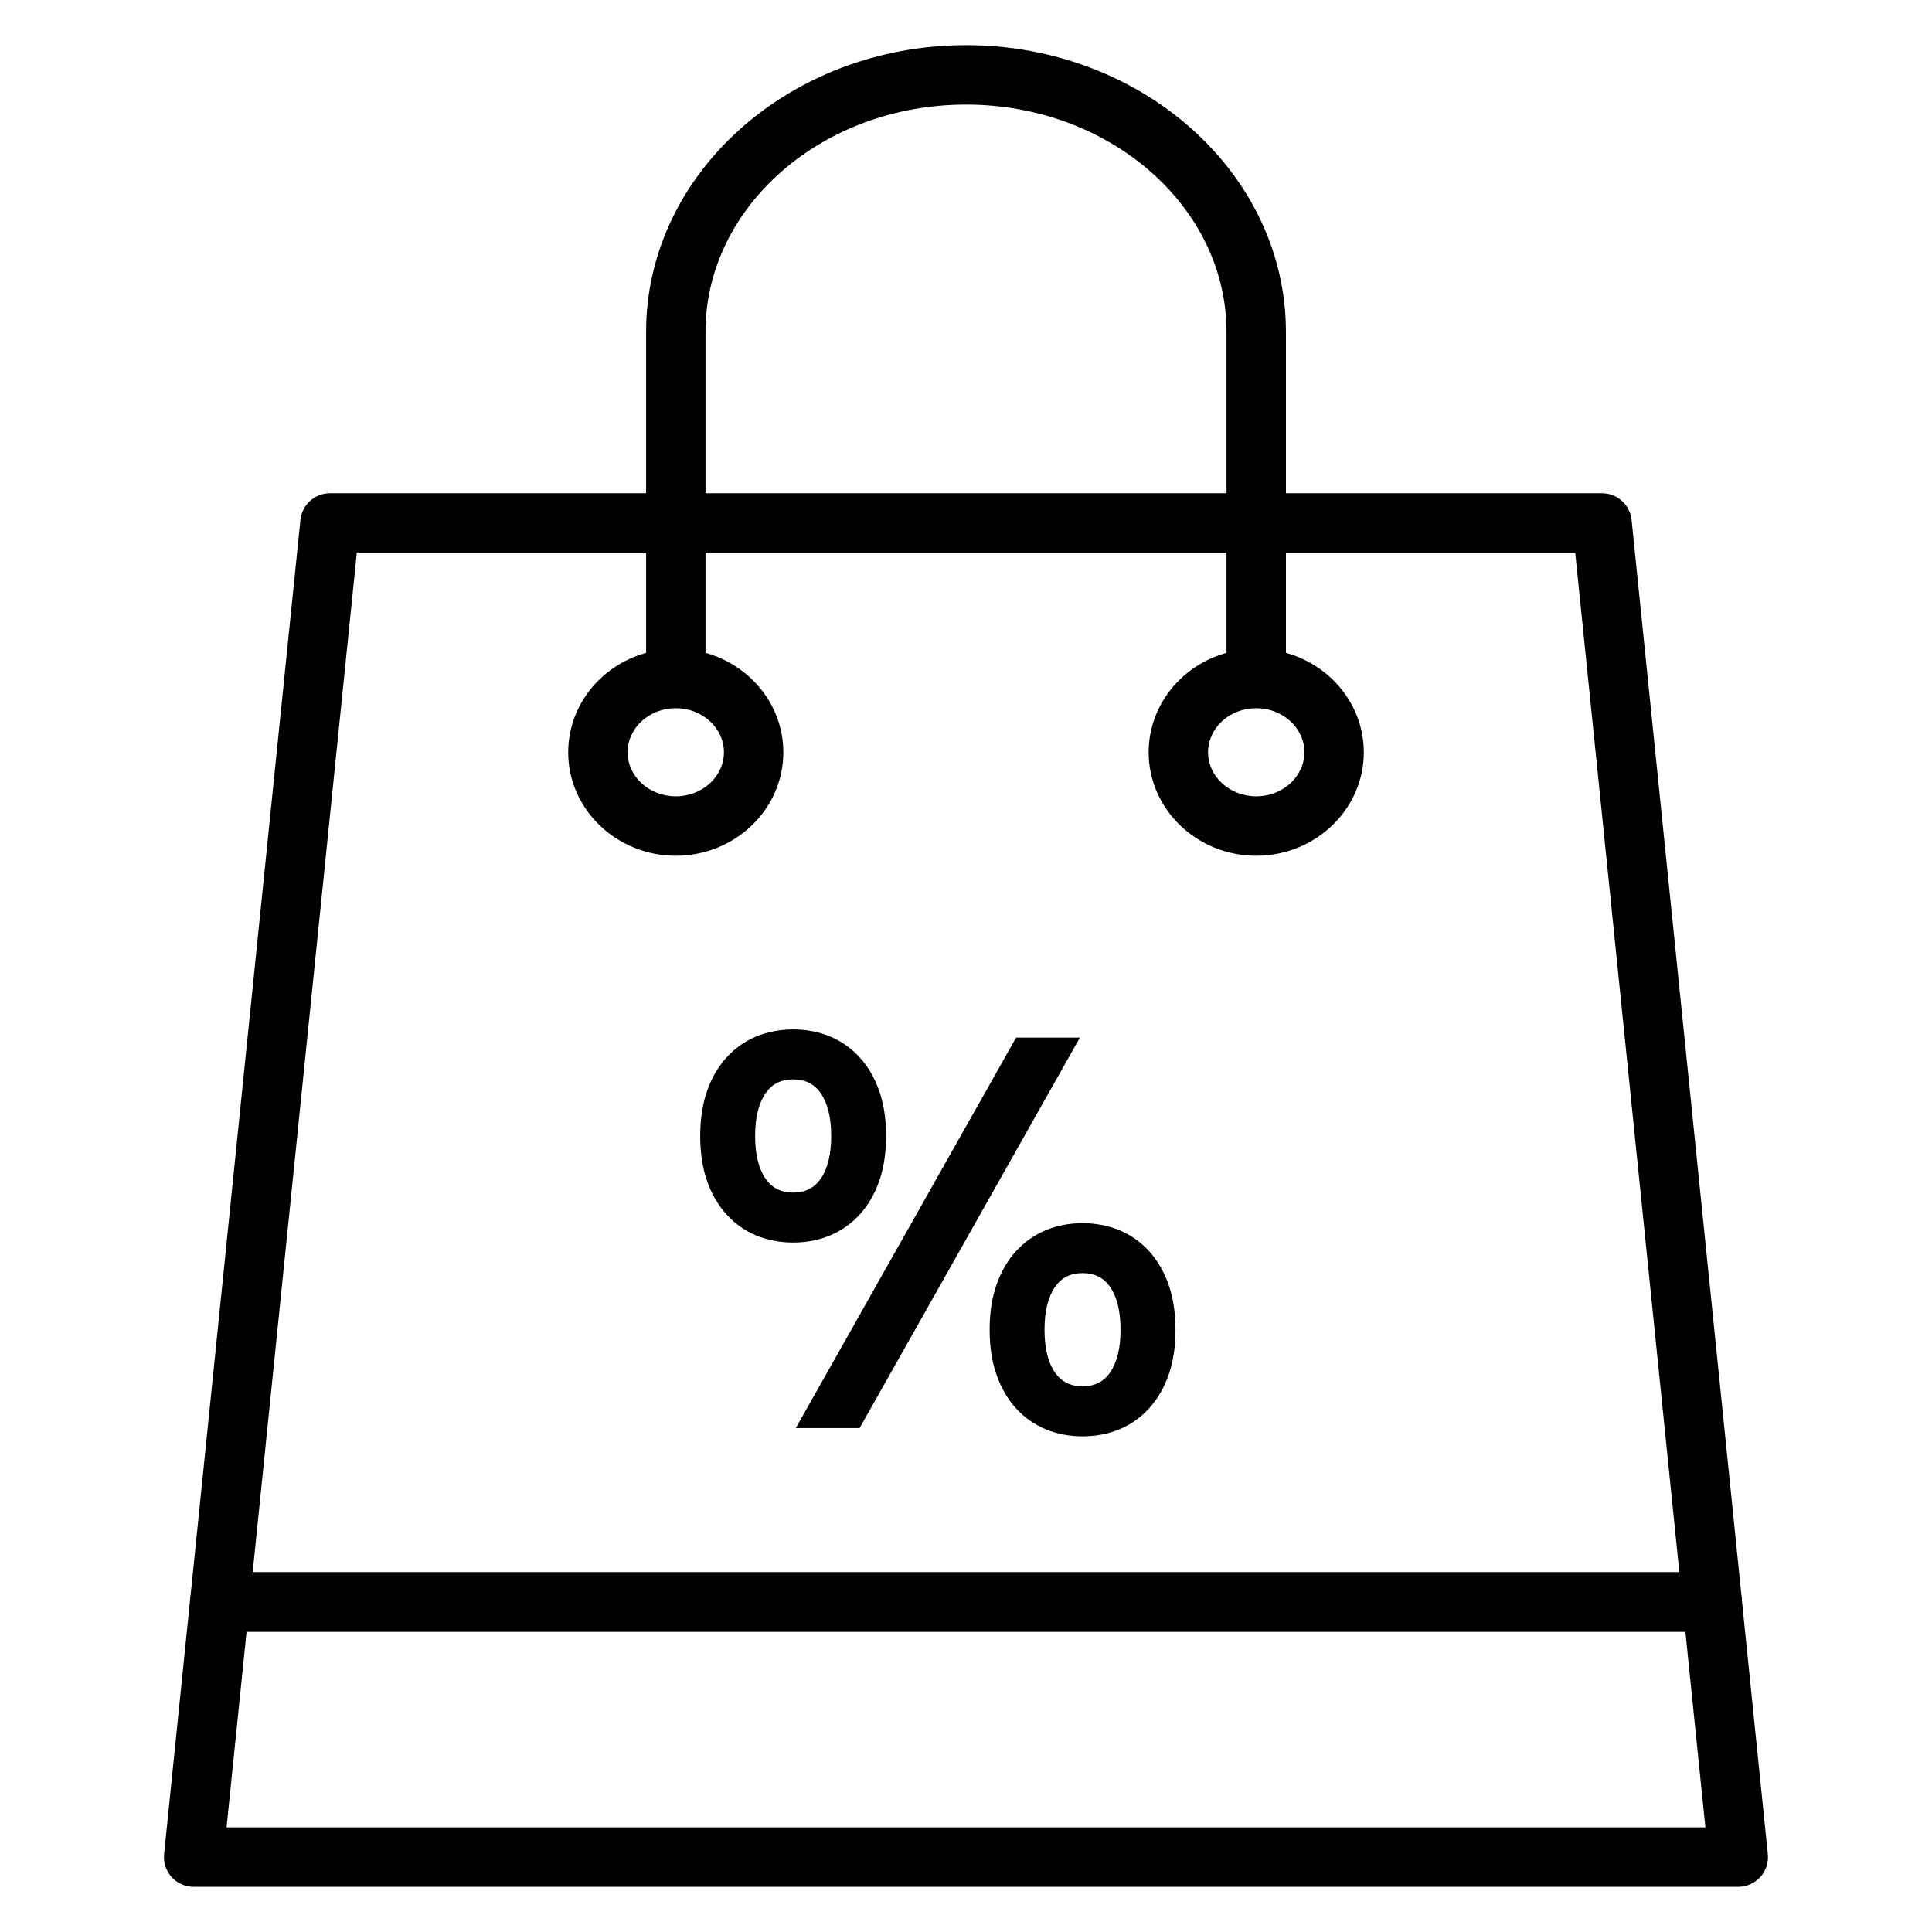 <?xml version="1.0" encoding="UTF-8"?>
<!-- Uploaded to: SVG Repo, www.svgrepo.com, Generator: SVG Repo Mixer Tools -->
<svg fill="#000000" width="800px" height="800px" version="1.1" viewBox="144 144 512 512" xmlns="http://www.w3.org/2000/svg">
 <g>
  <path d="m597.76 576.41h-395.52c-2.227 0-4.352-0.945-5.84-2.598-1.488-1.652-2.211-3.856-1.992-6.07l29.207-285.95c0.418-4.023 3.793-7.07 7.832-7.07h337.11c4.039 0 7.414 3.055 7.832 7.07l29.207 285.95c0.219 2.211-0.496 4.426-1.992 6.07-1.5 1.645-3.617 2.598-5.848 2.598zm-386.8-15.742h378.09l-27.598-270.21h-322.89z"/>
  <path d="m604.67 644.03h-409.35c-2.227 0-4.352-0.945-5.84-2.598s-2.211-3.856-1.992-6.07l6.91-67.621c0.418-4.023 3.793-7.07 7.832-7.07h395.52c4.039 0 7.414 3.055 7.832 7.07l6.91 67.621c0.219 2.211-0.496 4.426-1.992 6.07-1.492 1.645-3.609 2.598-5.836 2.598zm-400.63-15.742h391.91l-5.305-51.875-381.3-0.004z"/>
  <path d="m476.91 327.62c-4.352 0-7.871-3.519-7.871-7.871v-87.773c0-33.23-30.969-60.262-69.035-60.262-38.07 0-69.039 27.031-69.039 60.254v87.773c0 4.352-3.519 7.871-7.871 7.871-4.352 0-7.871-3.519-7.871-7.871v-87.773c0-41.906 38.035-76 84.781-76 46.742 0 84.781 34.094 84.781 75.996v87.773c0 4.356-3.527 7.883-7.875 7.883z"/>
  <path d="m323.09 370.78c-15.719 0-28.512-12.305-28.512-27.418s12.793-27.418 28.512-27.418 28.504 12.305 28.504 27.418-12.777 27.418-28.504 27.418zm0-39.102c-7.047 0-12.77 5.234-12.77 11.676 0 6.438 5.731 11.676 12.77 11.676 7.039 0 12.762-5.234 12.762-11.676-0.004-6.438-5.727-11.676-12.762-11.676z"/>
  <path d="m476.91 370.78c-15.719 0-28.504-12.305-28.504-27.418s12.785-27.418 28.504-27.418 28.512 12.305 28.512 27.418c0.004 15.113-12.789 27.418-28.512 27.418zm0-39.102c-7.039 0-12.762 5.234-12.762 11.676 0 6.438 5.731 11.676 12.762 11.676 7.047 0 12.77-5.234 12.77-11.676 0-6.438-5.731-11.676-12.77-11.676z"/>
  <path d="m371.81 465.89c2.195-2.402 3.938-5.375 5.188-8.871 1.203-3.441 1.82-7.461 1.82-11.973 0-4.504-0.613-8.535-1.82-11.973l-0.008-0.008c-1.242-3.488-2.984-6.473-5.18-8.855-2.203-2.434-4.863-4.297-7.879-5.543-5.918-2.481-13.539-2.481-19.477-0.008-3.016 1.242-5.66 3.109-7.863 5.535-2.211 2.394-3.961 5.375-5.195 8.879-1.211 3.465-1.836 7.496-1.836 11.973 0 4.481 0.621 8.508 1.836 11.973 1.227 3.488 2.977 6.473 5.18 8.871 2.219 2.434 4.863 4.297 7.871 5.543 2.984 1.227 6.258 1.852 9.738 1.852 3.488 0 6.762-0.621 9.73-1.859 3.031-1.254 5.684-3.109 7.894-5.535zm-7.535-20.844c0 4.856-0.93 8.652-2.746 11.281l-0.008 0.008c-1.715 2.496-4.109 3.707-7.328 3.707-3.211 0-5.606-1.211-7.328-3.707-1.82-2.637-2.746-6.43-2.746-11.289 0-4.84 0.93-8.645 2.746-11.297 1.715-2.488 4.117-3.699 7.328-3.699 3.211 0 5.613 1.211 7.328 3.699 1.828 2.652 2.754 6.453 2.754 11.297z"/>
  <path d="m413.28 418.98-58.387 103.48h16.91l58.379-103.48z"/>
  <path d="m453.68 484.43c-1.219-3.457-2.953-6.445-5.172-8.879-2.242-2.441-4.902-4.305-7.879-5.535-5.984-2.488-13.531-2.481-19.469-0.008-3.008 1.242-5.66 3.109-7.887 5.543-2.219 2.434-3.961 5.422-5.172 8.879-1.219 3.418-1.836 7.438-1.836 11.965 0 4.535 0.621 8.566 1.836 11.973 1.211 3.457 2.953 6.445 5.172 8.879 2.227 2.434 4.879 4.297 7.887 5.543 2.969 1.227 6.242 1.852 9.73 1.852 3.481 0 6.754-0.621 9.738-1.852 2.984-1.227 5.637-3.094 7.887-5.543 2.211-2.426 3.953-5.414 5.172-8.871 1.219-3.441 1.836-7.461 1.836-11.973-0.012-4.519-0.625-8.539-1.844-11.973zm-12.723 11.957c0 4.856-0.93 8.652-2.746 11.305-1.707 2.488-4.102 3.691-7.328 3.691-3.219 0-5.613-1.203-7.328-3.691-1.828-2.652-2.746-6.453-2.746-11.305 0-4.832 0.93-8.637 2.746-11.289 1.715-2.496 4.109-3.707 7.328-3.707s5.606 1.211 7.328 3.707c1.824 2.644 2.746 6.441 2.746 11.289z"/>
 </g>
</svg>